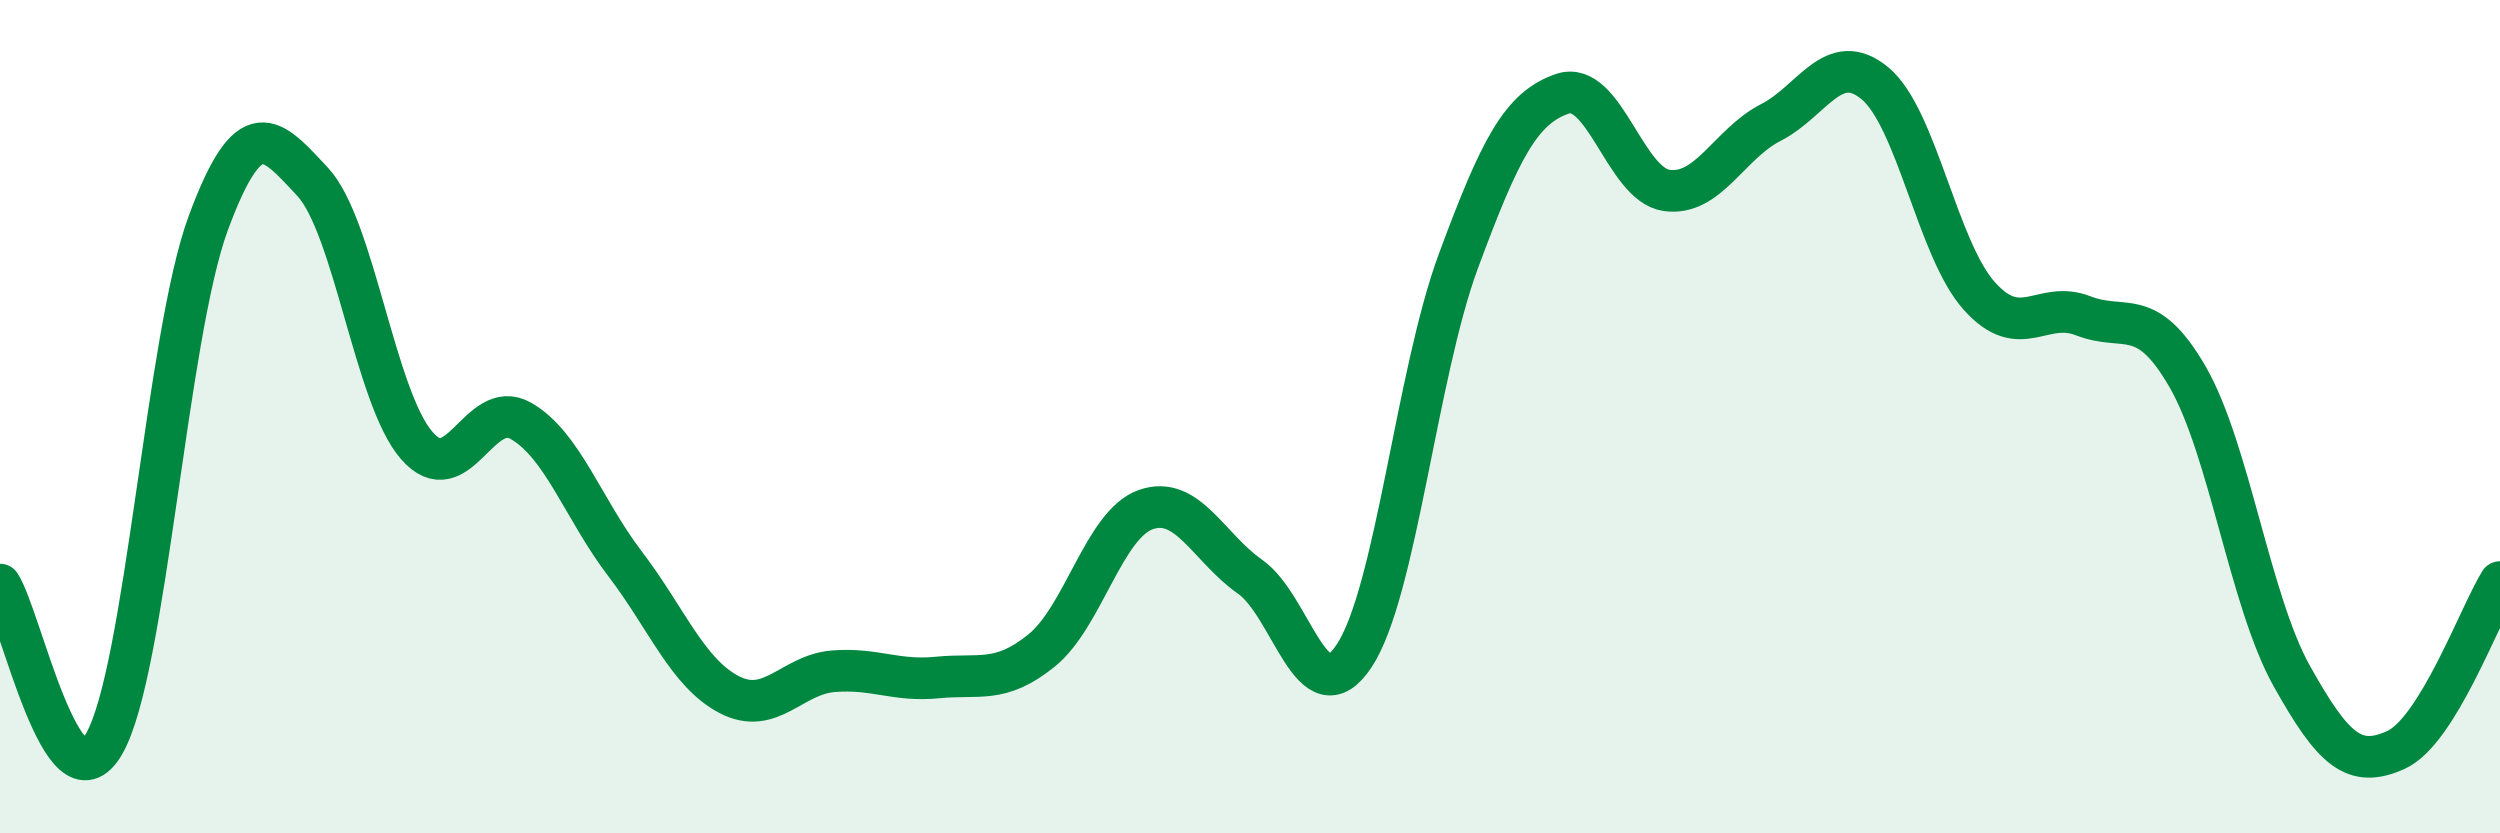 
    <svg width="60" height="20" viewBox="0 0 60 20" xmlns="http://www.w3.org/2000/svg">
      <path
        d="M 0,14.03 C 0.5,14.79 1.5,19.59 2.5,17.85 C 3.5,16.11 4,8.05 5,5.35 C 6,2.65 6.5,3.29 7.5,4.36 C 8.5,5.43 9,9.54 10,10.69 C 11,11.84 11.5,9.53 12.5,10.1 C 13.5,10.67 14,12.22 15,13.53 C 16,14.84 16.5,16.15 17.5,16.67 C 18.5,17.19 19,16.19 20,16.11 C 21,16.03 21.5,16.36 22.5,16.26 C 23.5,16.16 24,16.42 25,15.61 C 26,14.8 26.5,12.58 27.5,12.23 C 28.5,11.88 29,13.14 30,13.84 C 31,14.54 31.5,17.25 32.5,15.74 C 33.5,14.23 34,8.97 35,6.27 C 36,3.57 36.5,2.59 37.5,2.25 C 38.5,1.91 39,4.43 40,4.57 C 41,4.71 41.5,3.45 42.5,2.94 C 43.5,2.43 44,1.17 45,2 C 46,2.83 46.5,5.98 47.5,7.1 C 48.5,8.22 49,7.19 50,7.58 C 51,7.97 51.5,7.31 52.5,9.04 C 53.5,10.77 54,14.43 55,16.22 C 56,18.01 56.5,18.45 57.5,18 C 58.5,17.55 59.5,14.78 60,13.97L60 20L0 20Z"
        fill="#008740"
        opacity="0.1"
        stroke-linecap="round"
        stroke-linejoin="round"
      />
      <path
        d="M 0,14.03 C 0.5,14.79 1.5,19.59 2.5,17.85 C 3.5,16.11 4,8.05 5,5.35 C 6,2.65 6.5,3.29 7.5,4.36 C 8.5,5.43 9,9.54 10,10.69 C 11,11.84 11.5,9.53 12.5,10.1 C 13.5,10.67 14,12.22 15,13.53 C 16,14.84 16.5,16.15 17.5,16.67 C 18.5,17.19 19,16.19 20,16.11 C 21,16.03 21.5,16.36 22.5,16.26 C 23.5,16.16 24,16.42 25,15.61 C 26,14.8 26.5,12.58 27.5,12.23 C 28.5,11.88 29,13.14 30,13.84 C 31,14.54 31.5,17.25 32.5,15.74 C 33.5,14.23 34,8.97 35,6.27 C 36,3.57 36.5,2.59 37.5,2.25 C 38.5,1.91 39,4.43 40,4.57 C 41,4.71 41.5,3.45 42.5,2.94 C 43.5,2.43 44,1.17 45,2 C 46,2.83 46.5,5.98 47.5,7.1 C 48.5,8.22 49,7.19 50,7.58 C 51,7.97 51.5,7.31 52.5,9.04 C 53.5,10.77 54,14.43 55,16.22 C 56,18.01 56.5,18.45 57.5,18 C 58.5,17.55 59.5,14.78 60,13.97"
        stroke="#008740"
        stroke-width="1"
        fill="none"
        stroke-linecap="round"
        stroke-linejoin="round"
      />
    </svg>
  